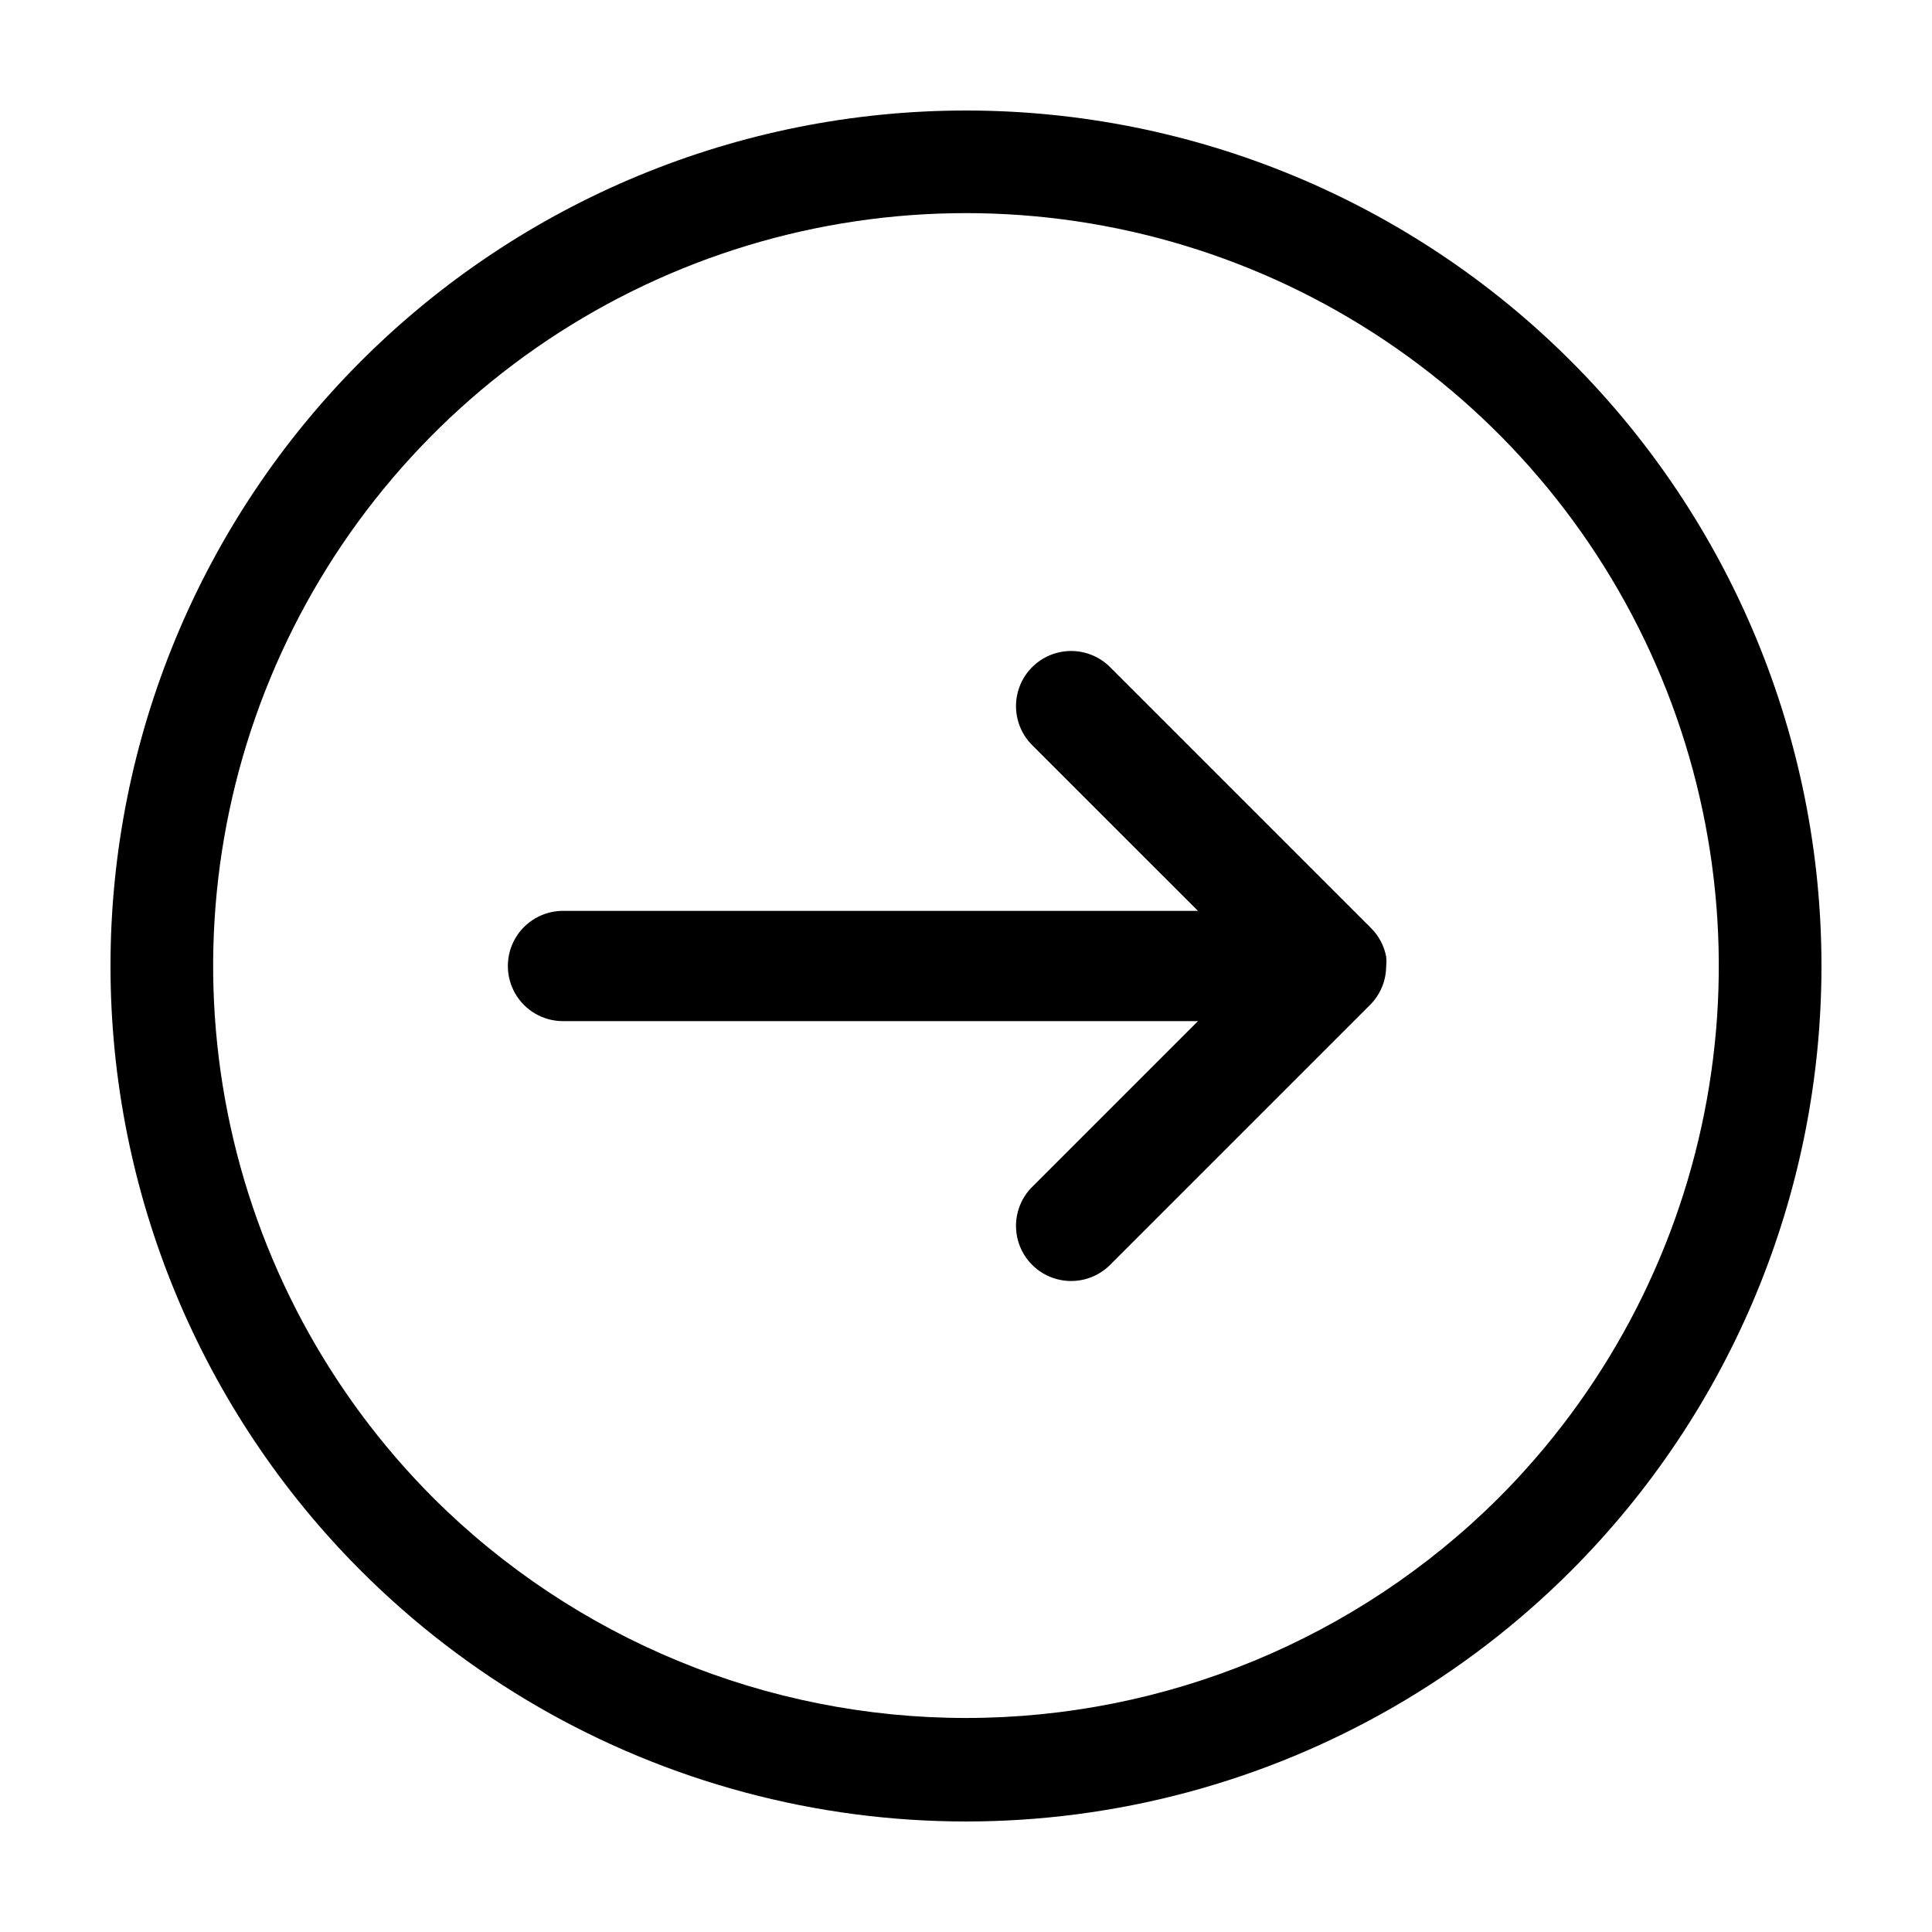 <?xml version="1.0" encoding="UTF-8"?>
<!-- Uploaded to: ICON Repo, www.svgrepo.com, Generator: ICON Repo Mixer Tools -->
<svg fill="#000000" width="800px" height="800px" version="1.1" viewBox="144 144 512 512" xmlns="http://www.w3.org/2000/svg">
 <g>
  <path d="m507.06 410.33c2.688-2.672 4.227-6.289 4.281-10.078 0.102-0.922 0.102-1.852 0-2.769-0.551-2.871-1.953-5.504-4.031-7.559l-69.375-69.375c-3.715-3.539-9.02-4.871-13.969-3.5-4.949 1.367-8.816 5.234-10.188 10.184-1.367 4.949-0.039 10.254 3.5 13.973l44.188 44.184h-168.27c-5.219 0-10.043 2.785-12.652 7.305-2.609 4.523-2.609 10.094 0 14.613 2.609 4.519 7.434 7.305 12.652 7.305h168.27l-44.184 44.184h-0.004c-3.539 3.719-4.867 9.023-3.5 13.973 1.371 4.949 5.238 8.816 10.188 10.184 4.949 1.371 10.254 0.043 13.969-3.5z"/>
  <path d="m560.31 560.31c42.516-42.52 66.402-100.18 66.398-160.31 0-60.129-23.883-117.79-66.402-160.31-42.516-42.516-100.18-66.402-160.31-66.402-60.129 0-117.8 23.887-160.31 66.402-42.516 42.52-66.402 100.18-66.402 160.31s23.883 117.79 66.402 160.31c28.141 28.141 63.191 48.375 101.63 58.676 38.441 10.301 78.914 10.301 117.36 0 38.441-10.301 73.496-30.535 101.64-58.676zm-301.38-19.246c-27.906-27.902-46.91-63.453-54.609-102.15-7.699-38.703-3.75-78.816 11.352-115.27 15.098-36.457 40.672-67.617 73.48-89.539 32.809-21.926 71.383-33.625 110.84-33.625 39.457 0 78.031 11.699 110.84 33.625 32.812 21.922 58.383 53.082 73.484 89.539 15.098 36.457 19.047 76.57 11.348 115.27-7.699 38.699-26.703 74.25-54.605 102.15-37.48 37.285-88.199 58.219-141.07 58.219-52.871 0-103.59-20.934-141.07-58.219z"/>
 </g>
</svg>